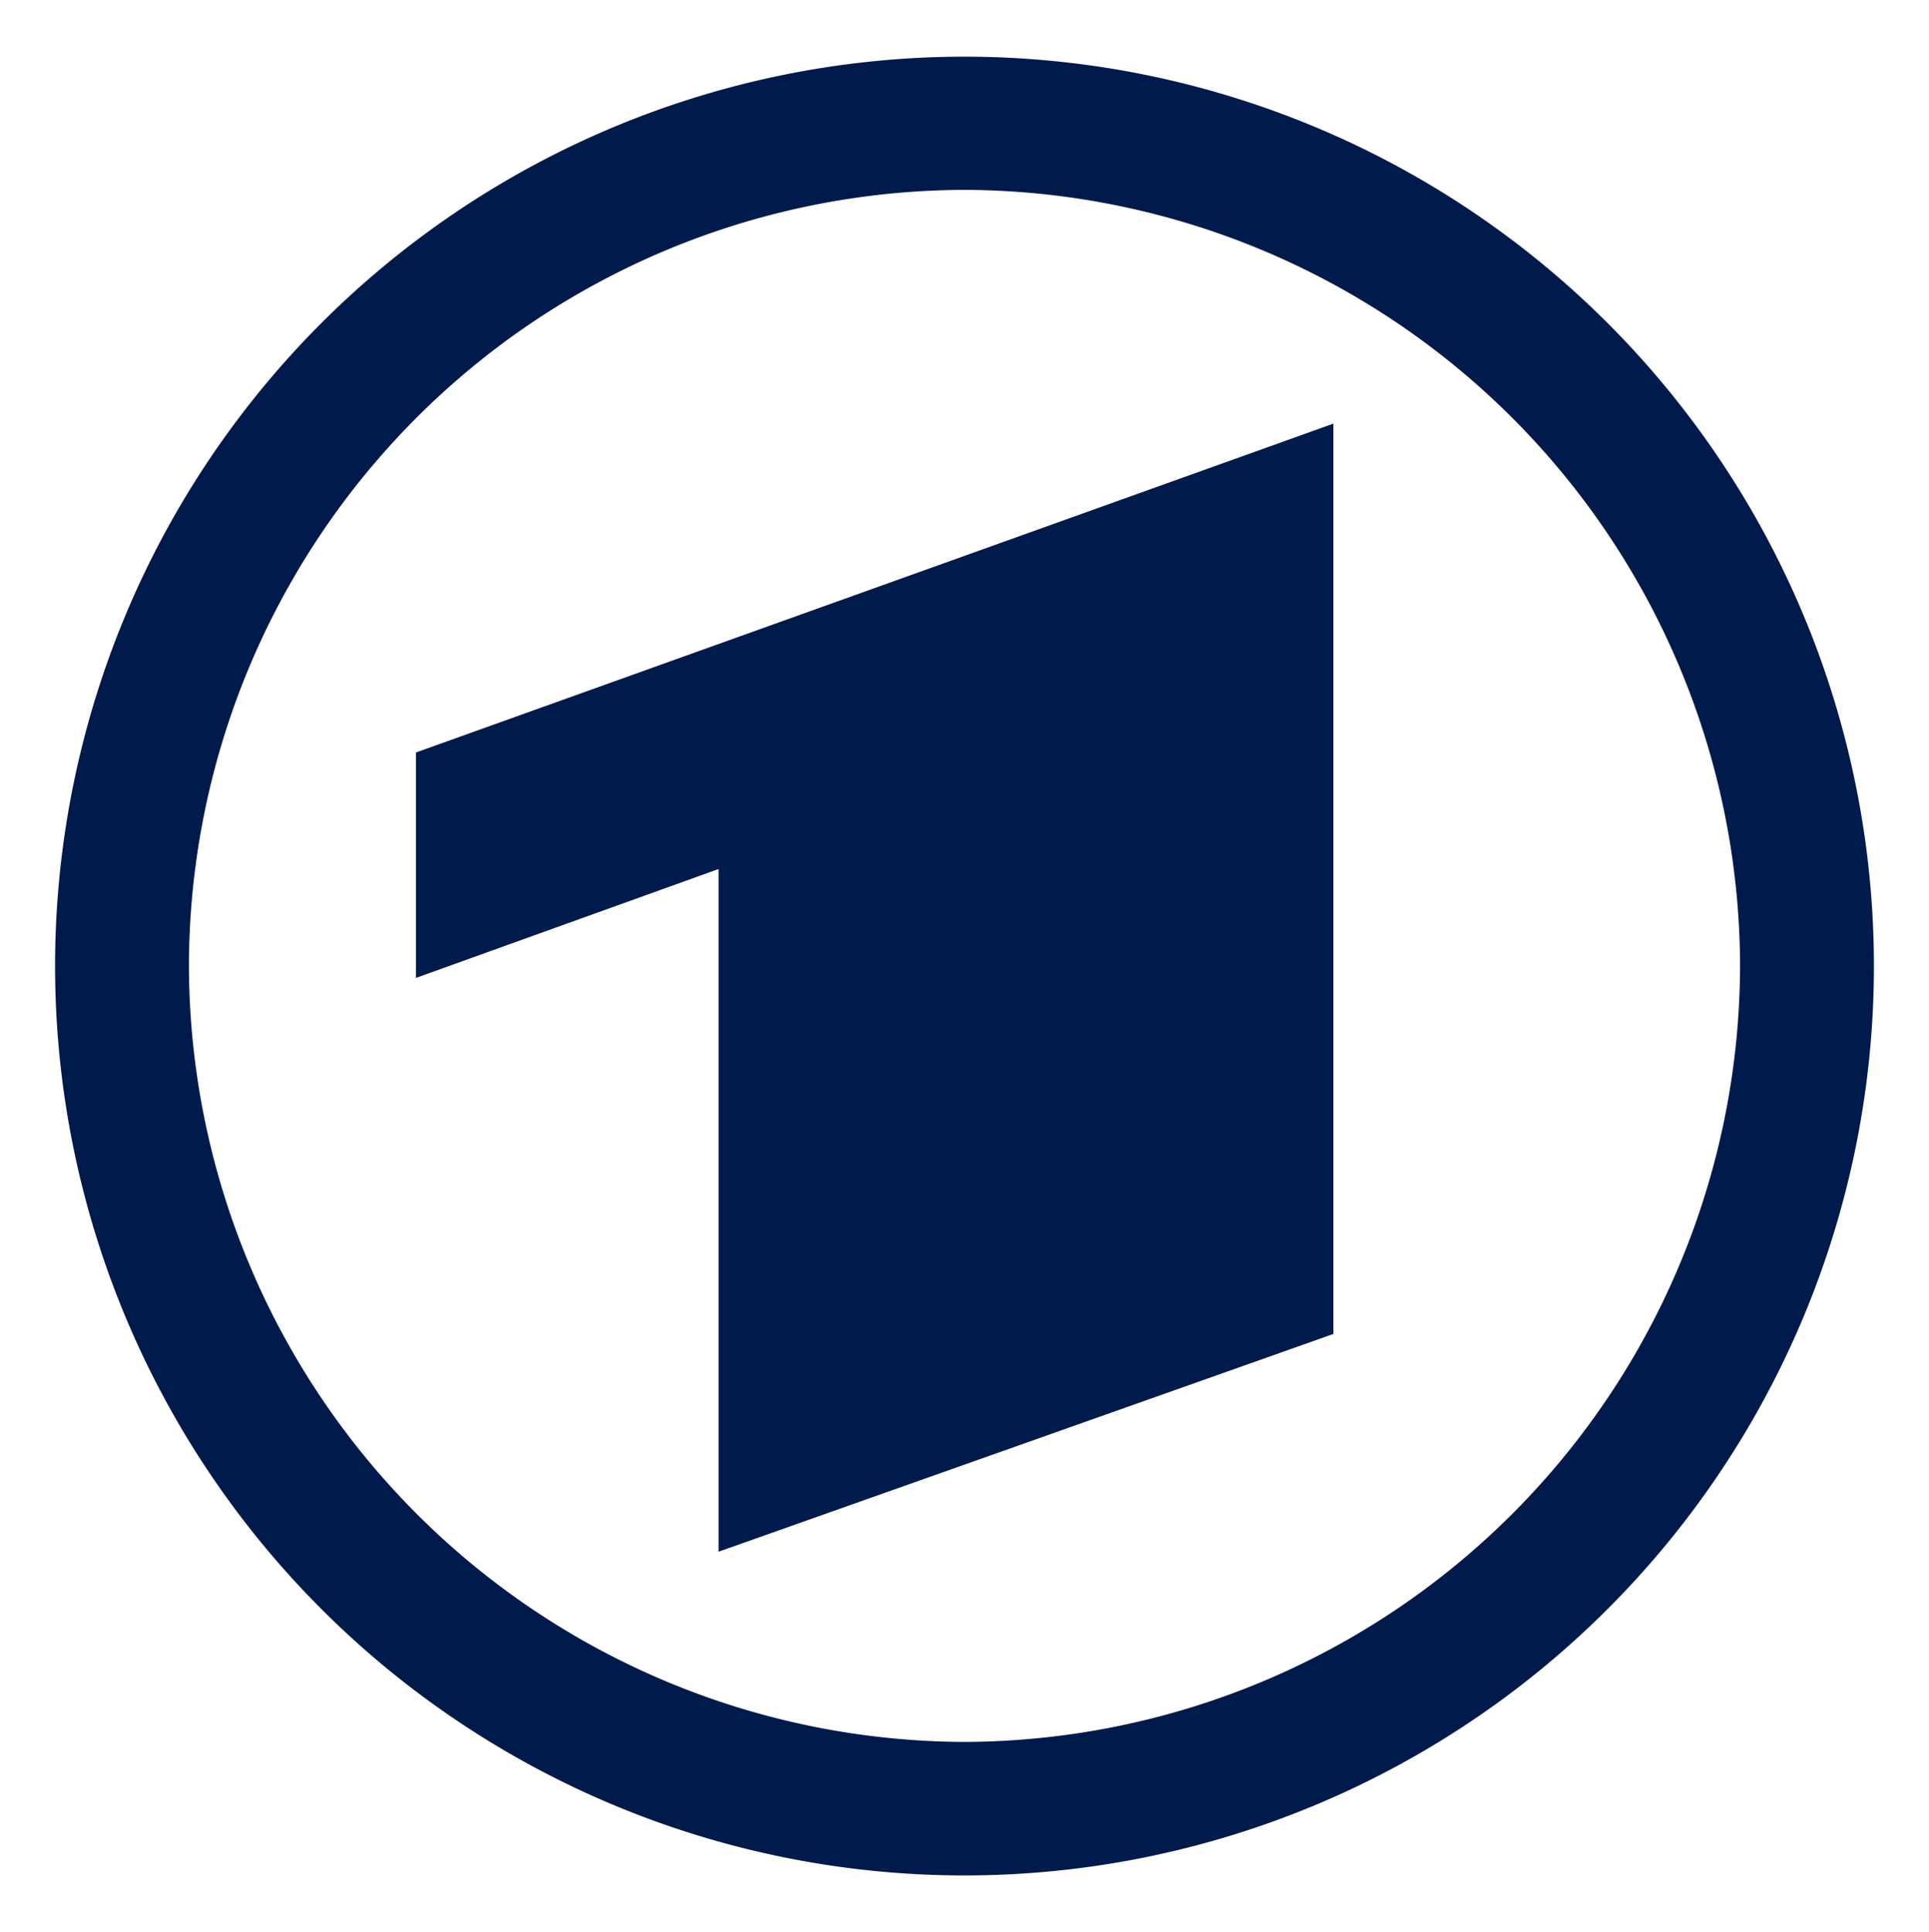 <svg xmlns="http://www.w3.org/2000/svg" width="602.4" height="603.4" version="1.0"><path fill="#001a4b" fill-rule="evenodd" d="M301.2 59.3A242.8 242.8 0 0 0 59 301.3 243 243 0 0 0 301.2 544a243 243 0 0 0 242.2-242.9A243 243 0 0 0 301.2 59.3zm115.2 357.4V132.3L129.9 235v70.4l94.5-34v213.2l192-68zm-115.2-399a284 284 0 0 1 0 568 284 284 0 0 1 0-568z"/></svg>